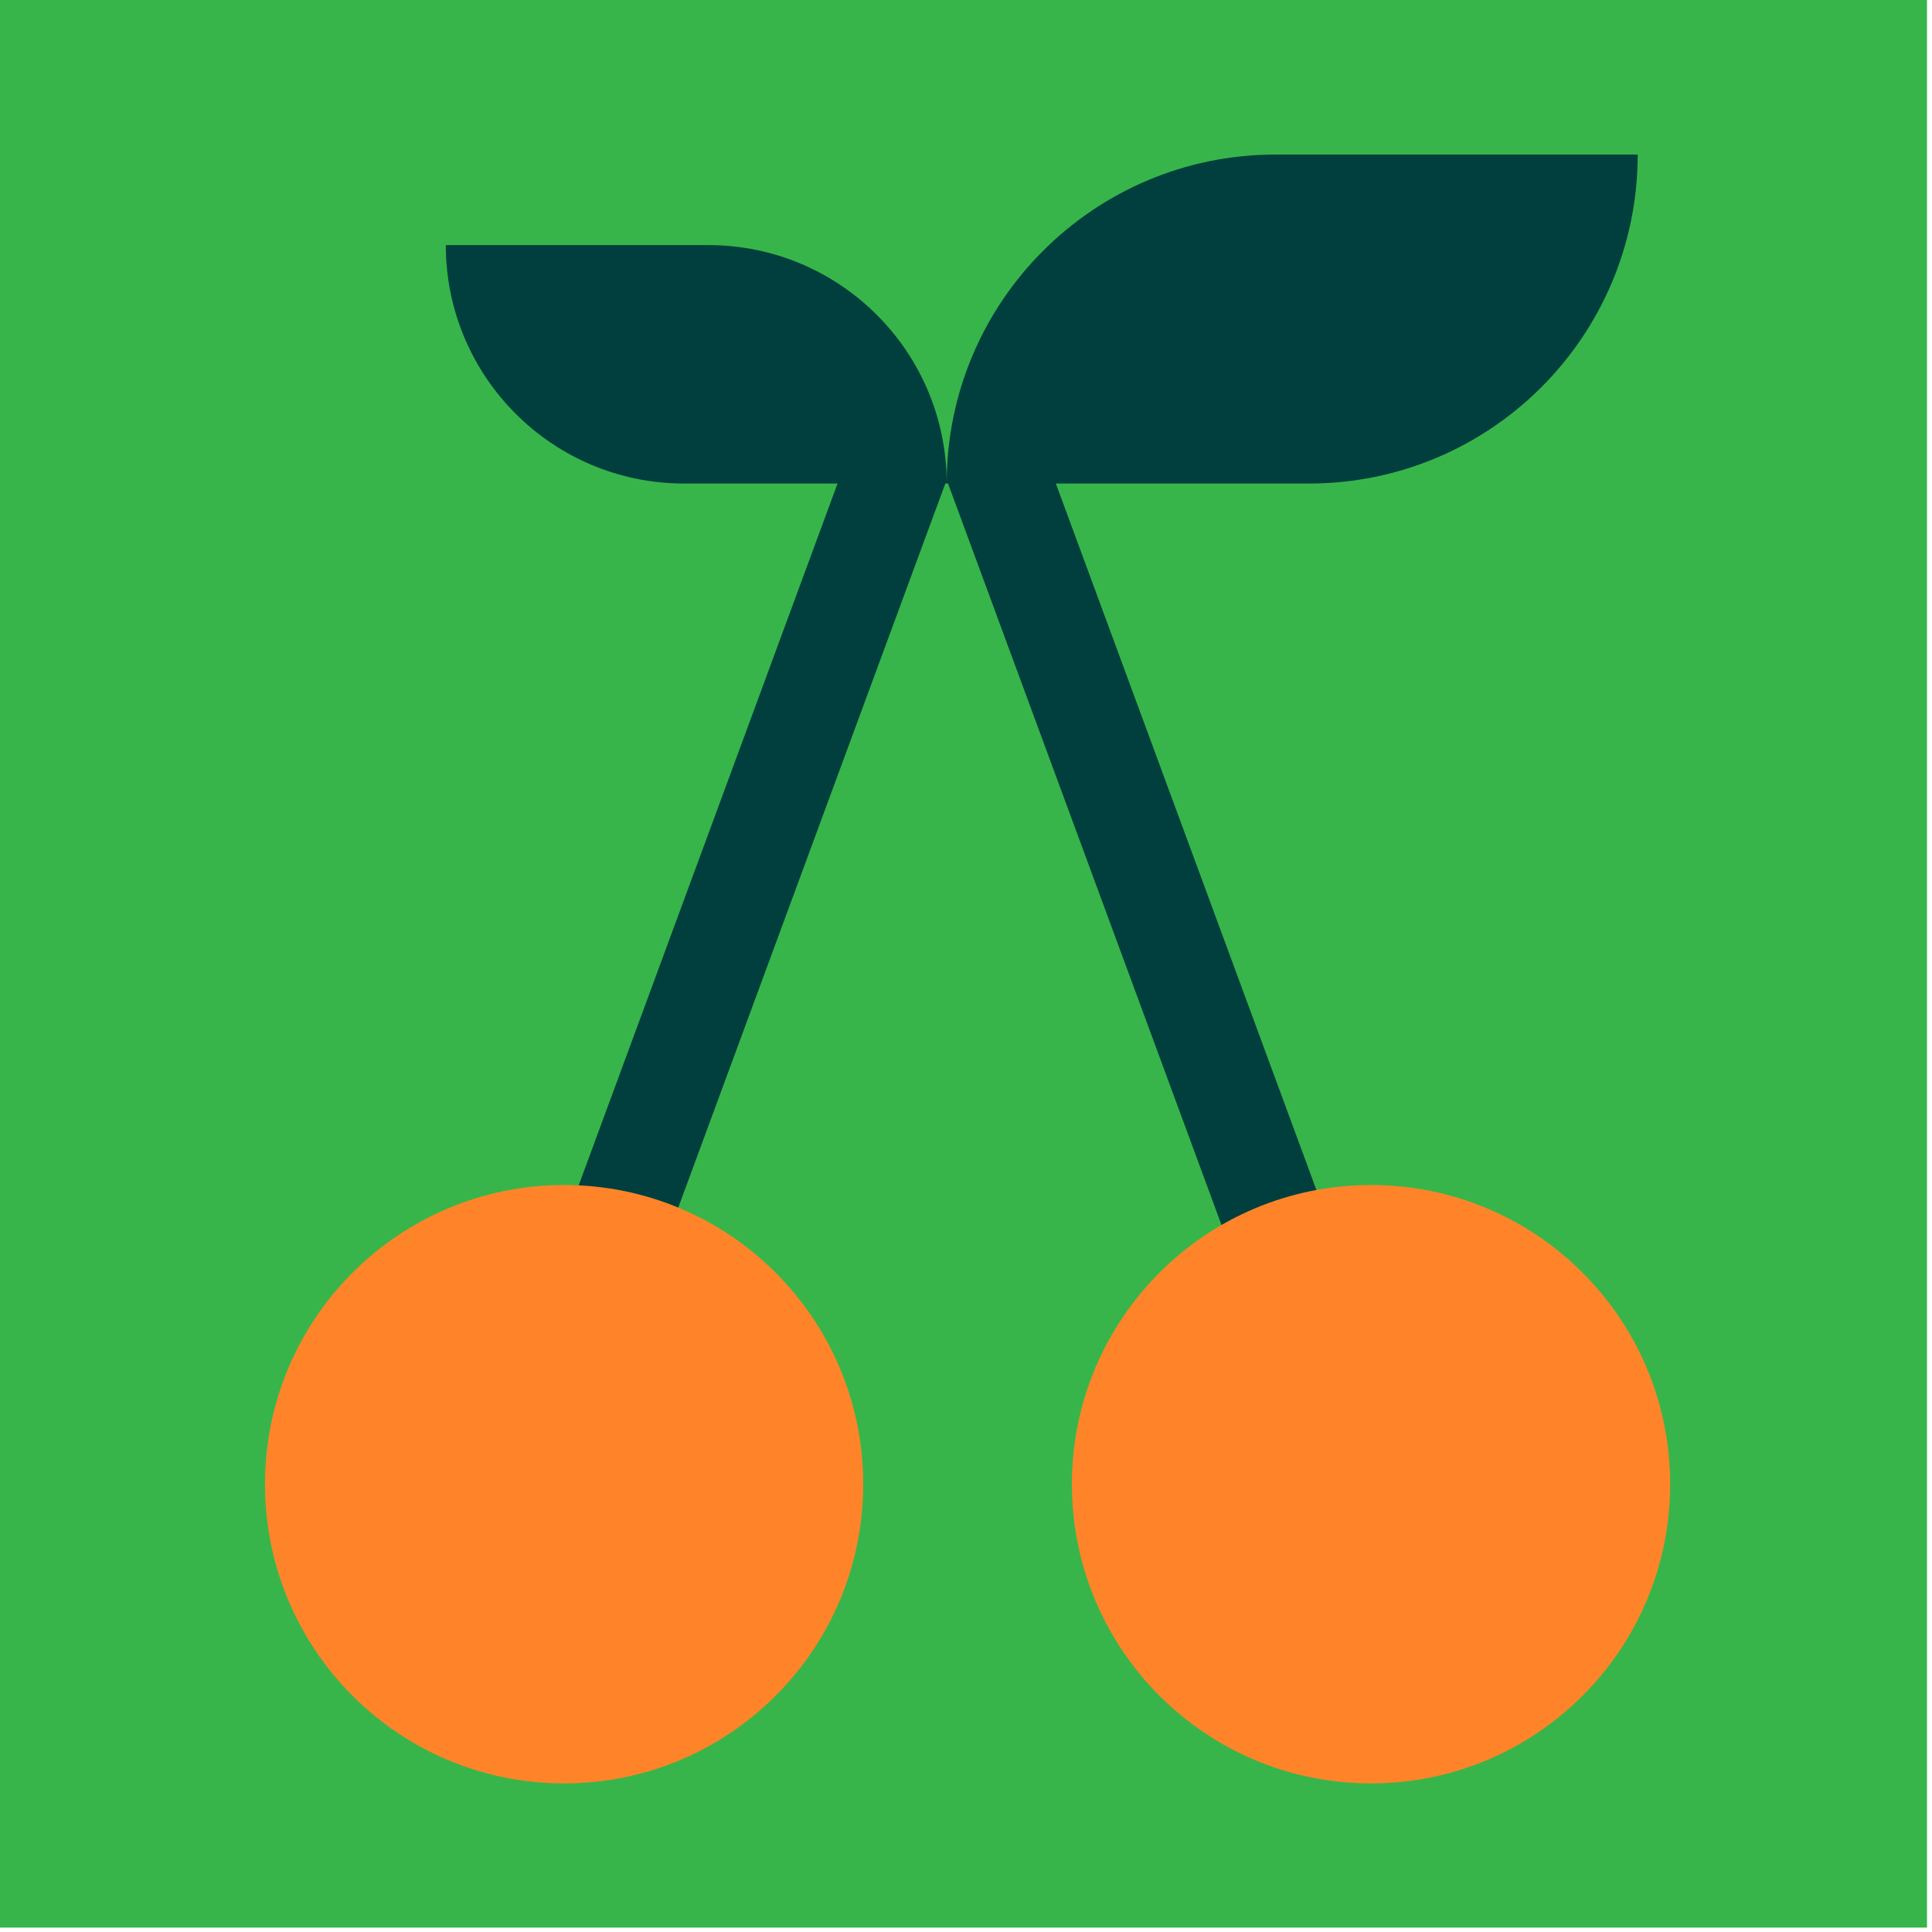 <svg width="175" height="175" viewBox="0 0 175 175" fill="none" xmlns="http://www.w3.org/2000/svg">
<path d="M174.546 174.601H0V0H174.546V174.601Z" fill="#37B54A"/>
<path d="M119.889 136.026L128.485 132.854L94.032 39.442L85.776 43.534L119.889 136.026Z" fill="#003F3D"/>
<path d="M51.61 136.026L85.721 43.543L77.499 39.367L43.017 132.854L51.61 136.026Z" fill="#003F3D"/>
<path d="M97.091 134.438C97.091 149.409 109.223 161.542 124.187 161.542C139.151 161.542 151.283 149.409 151.283 134.438C151.283 119.472 139.151 107.337 124.187 107.337C109.223 107.337 97.091 119.472 97.091 134.438Z" fill="#FF8429"/>
<path d="M24 134.438C24 149.409 36.129 161.542 51.096 161.542C66.057 161.542 78.189 149.409 78.189 134.438C78.189 119.472 66.057 107.337 51.096 107.337C36.129 107.337 24 119.472 24 134.438Z" fill="#FF8429"/>
<path d="M148.342 14H115.539C99.086 14 85.75 27.341 85.75 43.799H118.552C135.005 43.799 148.342 30.458 148.342 14Z" fill="#003F3D"/>
<path d="M40.381 22.201H64.159C76.082 22.201 85.75 31.87 85.75 43.799H61.974C50.049 43.799 40.381 34.13 40.381 22.201Z" fill="#003F3D"/>
</svg>
